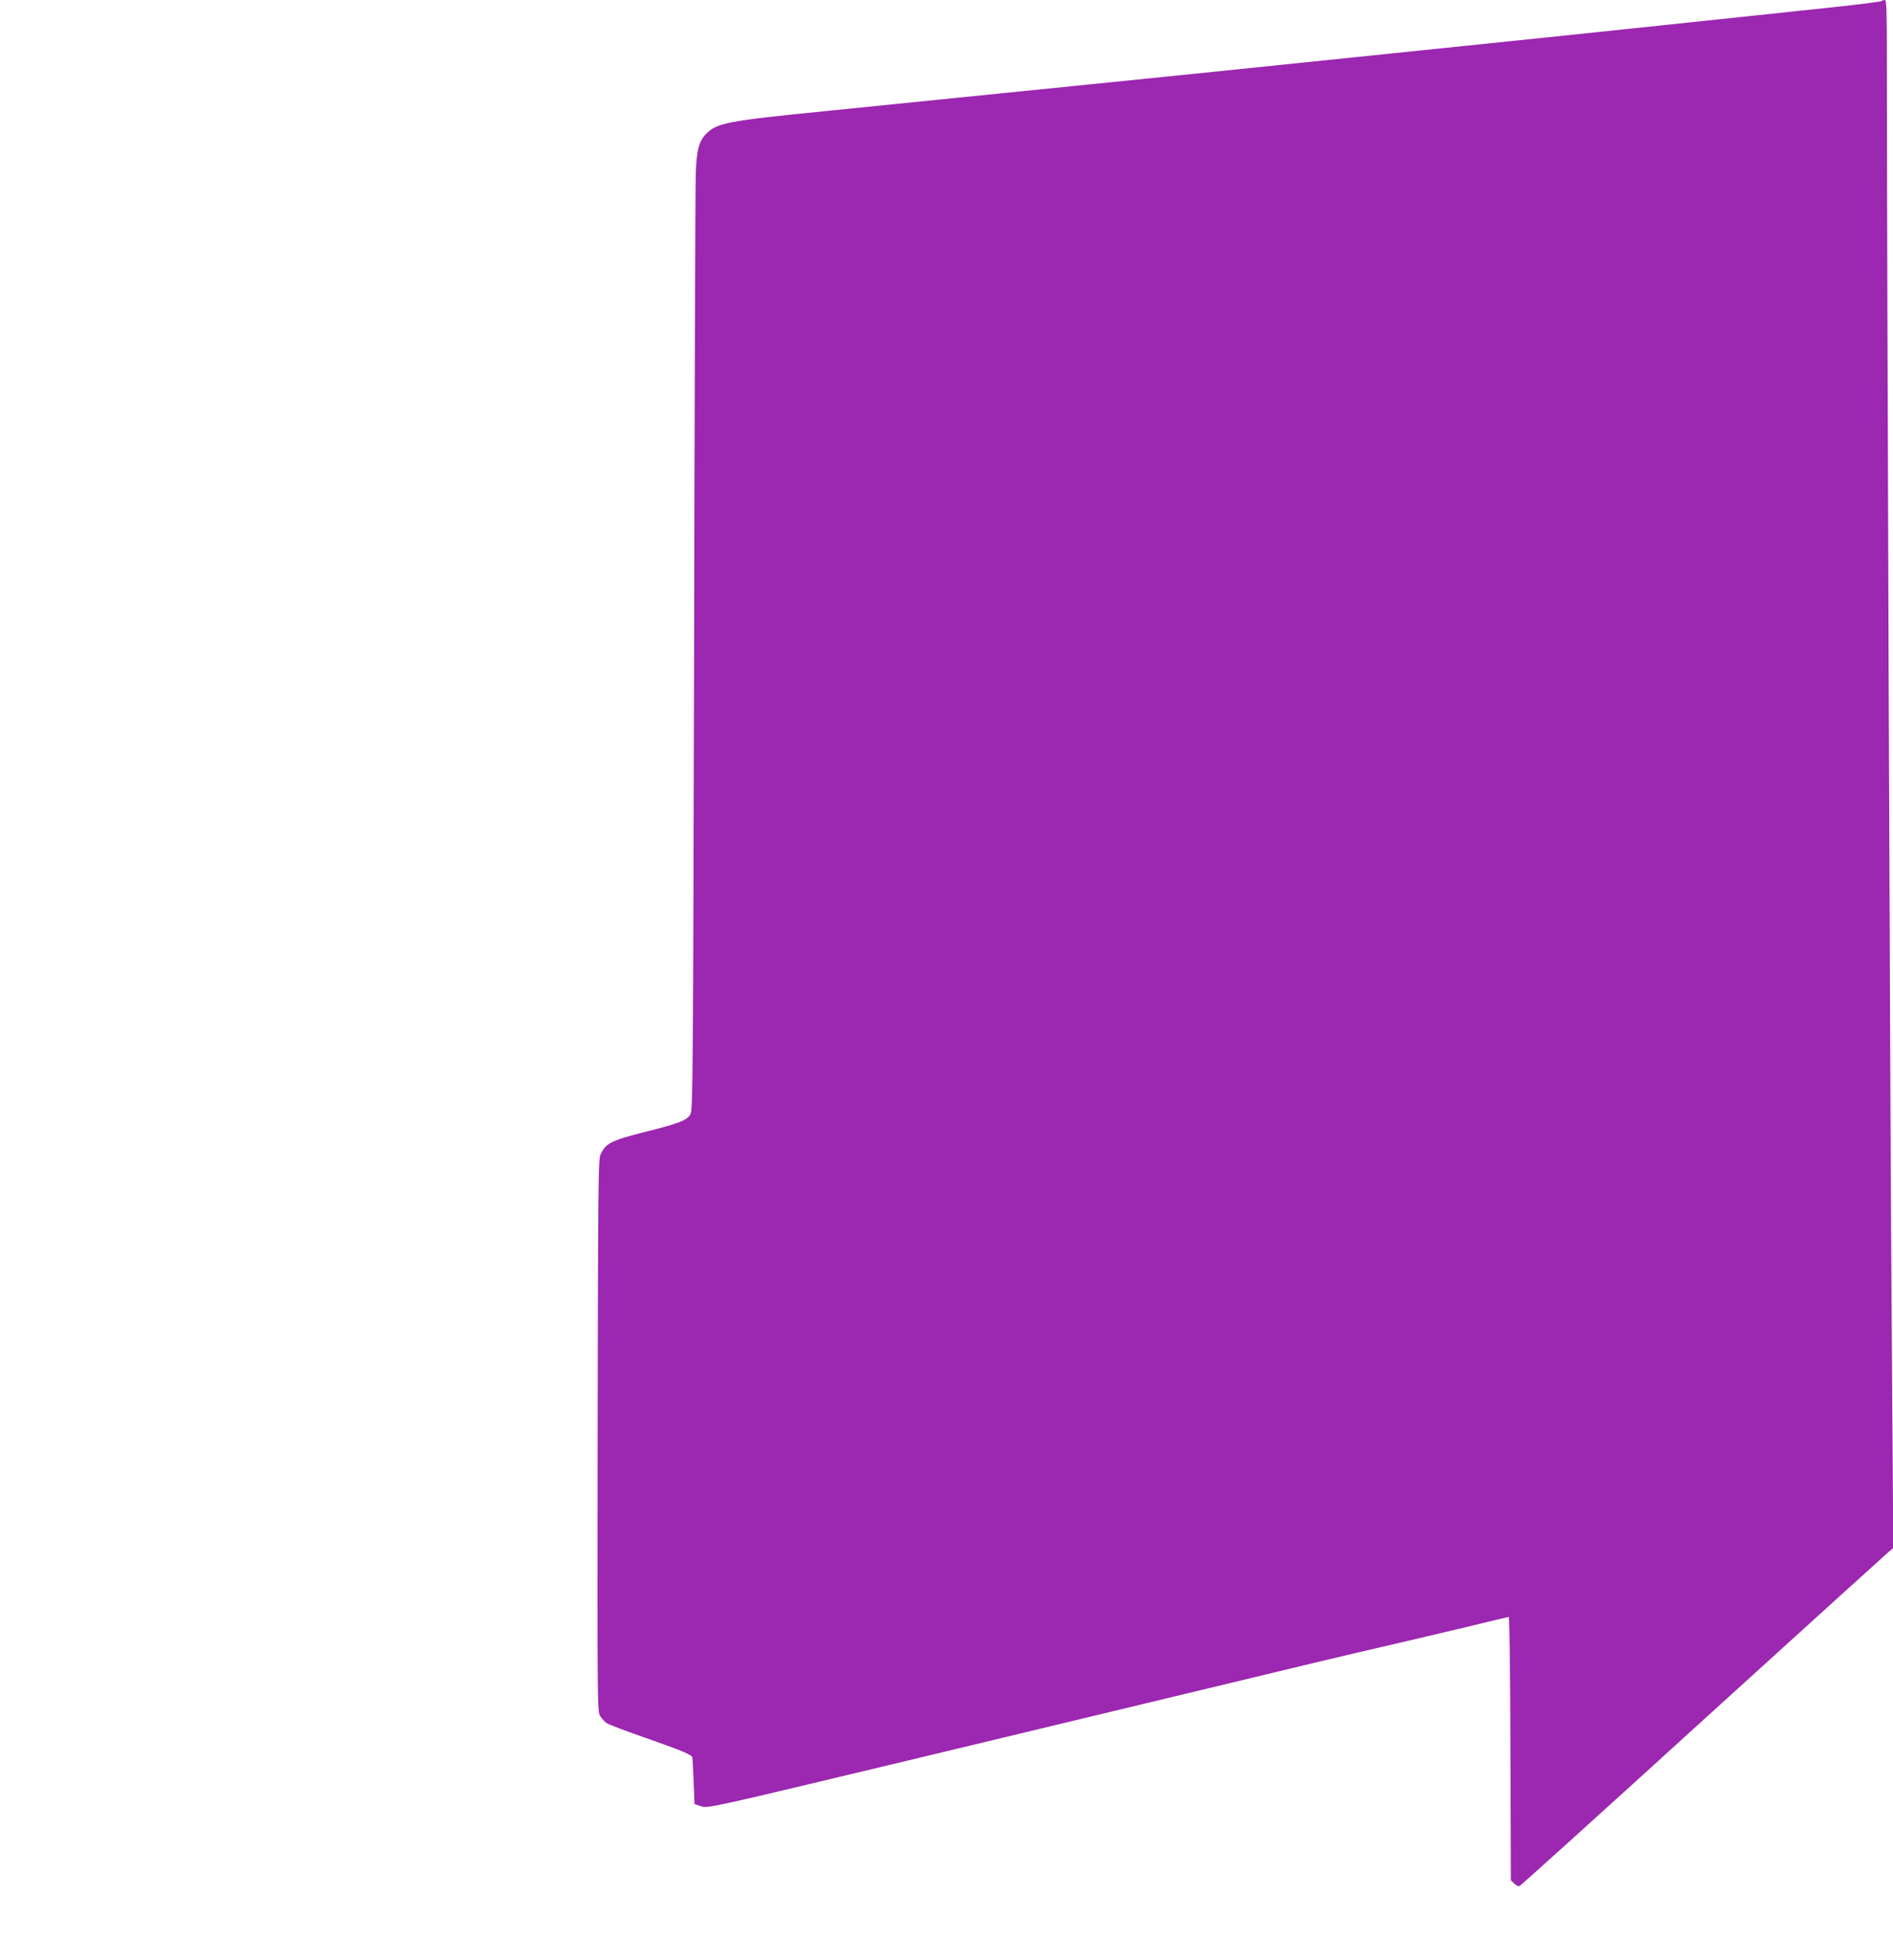 <?xml version="1.0" standalone="no"?>
<!DOCTYPE svg PUBLIC "-//W3C//DTD SVG 20010904//EN"
 "http://www.w3.org/TR/2001/REC-SVG-20010904/DTD/svg10.dtd">
<svg version="1.0" xmlns="http://www.w3.org/2000/svg"
 width="1236pt" height="1280pt" viewBox="0 0 1236 1280"
 preserveAspectRatio="xMidYMid meet">
<g transform="translate(0,1280) scale(0.1,-0.1)"
fill="#9c27b0" stroke="none">
<path d="M12287 12794 c-6 -6 -155 -24 -437 -54 -52 -5 -138 -14 -190 -20
-1187 -126 -1987 -209 -3165 -330 -269 -28 -575 -59 -680 -70 -104 -11 -415
-42 -690 -70 -275 -28 -675 -68 -890 -90 -214 -22 -592 -60 -840 -85 -644 -64
-715 -78 -783 -148 -49 -50 -63 -104 -69 -257 -3 -74 -8 -1480 -11 -3125 -7
-2809 -8 -2992 -24 -3022 -22 -39 -72 -59 -292 -114 -228 -58 -260 -74 -295
-149 -15 -32 -16 -200 -19 -1835 -2 -1772 -2 -1801 17 -1832 11 -18 31 -39 44
-47 13 -9 133 -54 268 -101 229 -81 287 -105 290 -123 1 -4 4 -74 8 -156 l6
-148 43 -14 c42 -15 53 -12 1360 301 724 174 1643 395 2042 491 399 97 869
209 1045 249 176 41 432 101 569 134 137 34 252 61 257 61 5 0 10 -387 11
-860 l3 -859 22 -22 c12 -12 27 -19 35 -16 7 3 548 491 1201 1086 653 594
1200 1089 1214 1101 l25 20 -11 1537 c-10 1324 -31 6978 -31 8171 0 328 -2
402 -13 402 -8 0 -17 -3 -20 -6z"/>
</g>
</svg>
